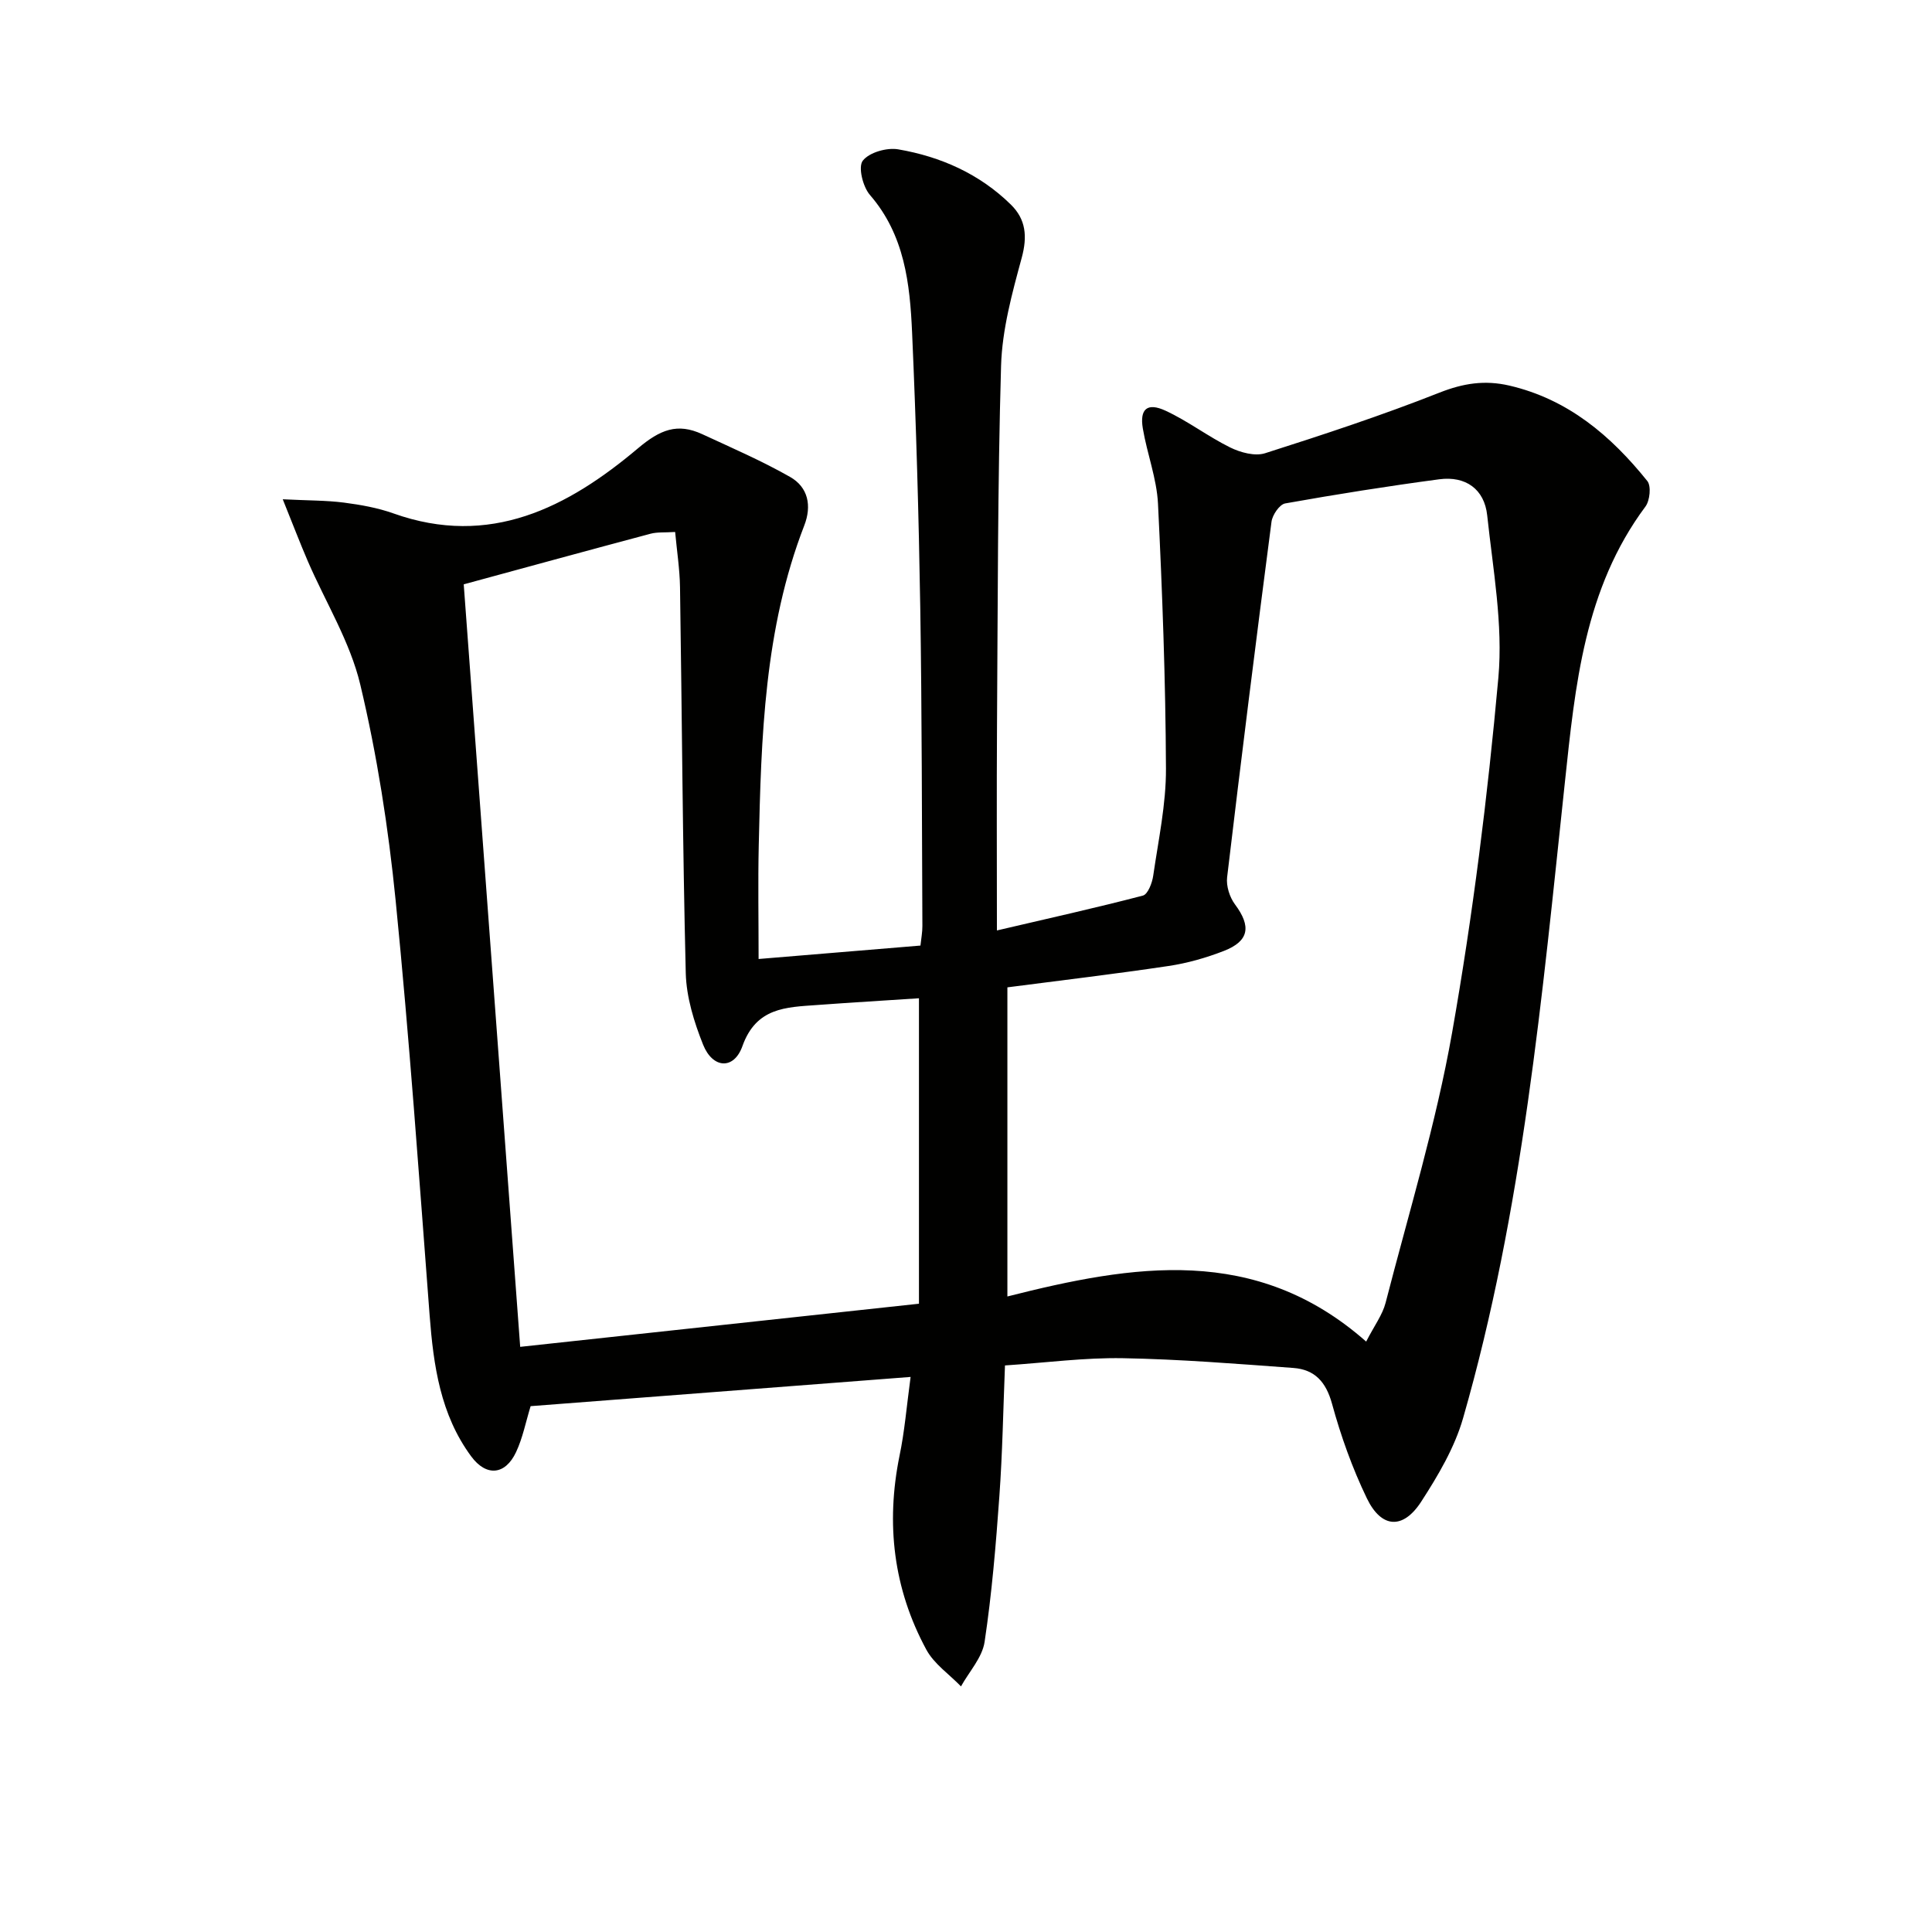 <svg enable-background="new 0 0 400 400" viewBox="0 0 400 400" xmlns="http://www.w3.org/2000/svg"><path d="m188.53 285.08c-27.03 2.08-52.83 4.07-78.67 6.05-1.02 3.32-1.64 6.6-3.02 9.52-2.23 4.75-6.15 5.12-9.29.87-6.38-8.65-7.8-18.79-8.6-29.18-2.18-28.66-4.19-57.33-7.04-85.93-1.5-15-3.83-30.03-7.32-44.68-2.11-8.87-7.18-17.03-10.86-25.54-1.6-3.71-3.04-7.49-5.19-12.82 5.37.27 9.06.22 12.68.69 3.45.45 6.96 1.07 10.22 2.23 19.99 7.13 36.1-1.22 50.62-13.45 4.62-3.9 8.18-5.33 13.33-2.95 6.13 2.84 12.35 5.53 18.2 8.86 3.72 2.12 4.52 5.95 2.92 10.06-8.27 21.36-8.92 43.8-9.42 66.26-.17 7.61-.03 15.23-.03 23.48 11.52-.95 22.36-1.85 33.51-2.78.16-1.51.41-2.78.4-4.05-.11-21.99-.09-43.99-.44-65.98-.31-18.96-.85-37.92-1.69-56.87-.45-10.14-1.54-20.22-8.74-28.52-1.46-1.69-2.47-5.8-1.47-7.08 1.33-1.72 4.99-2.76 7.34-2.35 8.8 1.51 16.84 5.08 23.32 11.44 3.12 3.06 3.44 6.6 2.25 11-1.99 7.32-4.06 14.87-4.28 22.38-.72 24.79-.67 49.61-.84 74.41-.09 13.8-.02 27.6-.02 42.49 10.78-2.52 20.56-4.69 30.23-7.22 1.02-.27 1.92-2.62 2.13-4.11 1.07-7.39 2.68-14.81 2.64-22.22-.08-18.27-.75-36.55-1.65-54.8-.26-5.23-2.26-10.35-3.14-15.58-.68-4.04.92-5.43 4.7-3.68 4.65 2.15 8.8 5.35 13.4 7.62 2.12 1.04 5.11 1.85 7.2 1.19 12.15-3.87 24.27-7.87 36.12-12.55 4.92-1.94 9.37-2.64 14.46-1.46 12.17 2.83 21.04 10.39 28.57 19.76.84 1.04.53 4.05-.39 5.29-12.66 17-14.54 37.03-16.68 57.11-4.72 44.25-8.72 88.64-21.08 131.64-1.75 6.09-5.17 11.87-8.65 17.25-3.77 5.84-8.26 5.57-11.27-.68-3.01-6.24-5.38-12.88-7.21-19.57-1.25-4.54-3.59-7.09-8.01-7.41-11.75-.86-23.52-1.81-35.29-2.02-7.93-.14-15.87.93-24.41 1.5-.37 9.21-.52 18.15-1.16 27.06-.72 10.09-1.56 20.19-3.06 30.18-.49 3.24-3.19 6.15-4.89 9.21-2.43-2.52-5.58-4.65-7.18-7.62-6.81-12.59-8.4-26.04-5.55-40.1 1.05-4.99 1.46-10.12 2.3-16.35zm94.32-7.32c1.71-3.33 3.38-5.54 4.02-8.02 4.79-18.6 10.44-37.06 13.77-55.93 4.29-24.31 7.36-48.9 9.58-73.49.99-11.05-1.12-22.43-2.31-33.61-.58-5.46-4.48-8.2-9.92-7.48-10.67 1.42-21.31 3.11-31.91 5-1.17.21-2.65 2.39-2.83 3.8-3.2 24.52-6.28 49.06-9.19 73.61-.21 1.8.52 4.11 1.62 5.59 3.4 4.55 2.97 7.6-2.29 9.65-3.68 1.43-7.57 2.54-11.47 3.12-11.09 1.66-22.23 2.97-33.35 4.42v64c25.98-6.58 51.39-10.85 74.28 9.34zm-175.15 1.09c27.66-2.99 54.79-5.93 82.56-8.93 0-21.39 0-41.95 0-63.24-6.96.46-14.05.88-21.14 1.4-6.39.46-12.56.5-15.41 8.51-1.76 4.95-6.15 4.67-8.14-.3-1.87-4.68-3.46-9.82-3.59-14.8-.66-26.63-.78-53.27-1.19-79.91-.06-3.73-.64-7.46-1.01-11.44-2.14.14-3.68-.01-5.08.36-12.8 3.41-25.57 6.91-38.69 10.48 3.9 52.6 7.77 104.9 11.69 157.87z" fill="#010100"/></svg>